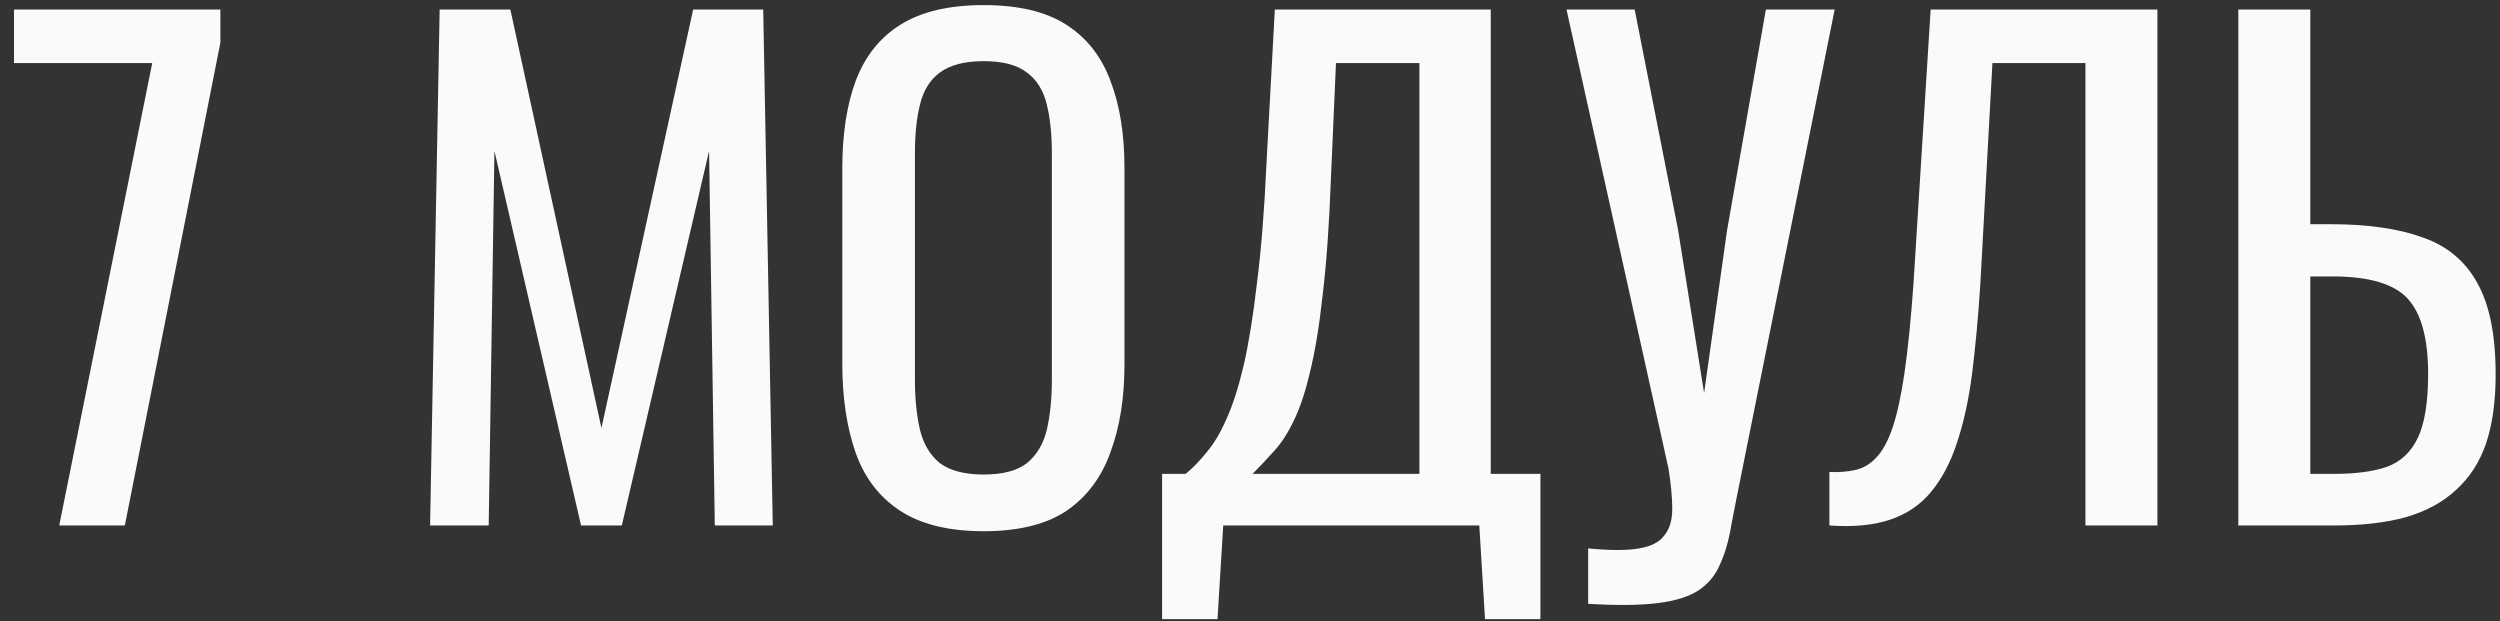 <?xml version="1.0" encoding="UTF-8"?> <svg xmlns="http://www.w3.org/2000/svg" width="157" height="39" viewBox="0 0 157 39" fill="none"><rect x="0" y="0" width="157" height="39" fill="#333333" stroke="none"/><path d="M3.72 33L9.56 3.96H0.88V0.6H13.84V2.68L7.84 33H3.72ZM27.01 33L27.61 0.6H32.05L37.77 26.88L43.53 0.6H47.93L48.53 33H44.89L44.53 9.48L39.05 33H36.49L31.05 9.48L30.69 33H27.01ZM61.777 33.36C59.59 33.36 57.843 32.933 56.537 32.08C55.23 31.227 54.297 30.013 53.737 28.44C53.177 26.84 52.897 24.973 52.897 22.84V10.56C52.897 8.427 53.177 6.6 53.737 5.08C54.323 3.533 55.257 2.36 56.537 1.56C57.843 0.733 59.59 0.32 61.777 0.32C63.963 0.32 65.697 0.733 66.977 1.56C68.257 2.387 69.177 3.56 69.737 5.08C70.323 6.6 70.617 8.427 70.617 10.56V22.88C70.617 24.987 70.323 26.827 69.737 28.4C69.177 29.973 68.257 31.2 66.977 32.08C65.697 32.933 63.963 33.36 61.777 33.36ZM61.777 29.8C62.977 29.8 63.883 29.56 64.497 29.08C65.11 28.573 65.523 27.88 65.737 27C65.95 26.093 66.057 25.04 66.057 23.84V9.64C66.057 8.44 65.95 7.413 65.737 6.56C65.523 5.68 65.11 5.013 64.497 4.56C63.883 4.08 62.977 3.84 61.777 3.84C60.577 3.84 59.657 4.08 59.017 4.56C58.403 5.013 57.99 5.68 57.777 6.56C57.563 7.413 57.457 8.44 57.457 9.64V23.84C57.457 25.04 57.563 26.093 57.777 27C57.99 27.88 58.403 28.573 59.017 29.08C59.657 29.56 60.577 29.8 61.777 29.8ZM72.979 38.88V29.76H74.459C74.912 29.387 75.352 28.933 75.779 28.4C76.232 27.867 76.646 27.173 77.019 26.32C77.419 25.44 77.779 24.32 78.099 22.96C78.419 21.573 78.699 19.84 78.939 17.76C79.206 15.68 79.406 13.16 79.539 10.2L80.059 0.6H93.619V29.76H96.739V38.88H93.259L92.899 33H76.819L76.459 38.88H72.979ZM78.659 29.76H89.139V3.96H83.899L83.579 11.28C83.472 14.16 83.299 16.587 83.059 18.56C82.846 20.507 82.579 22.12 82.259 23.4C81.966 24.653 81.619 25.68 81.219 26.48C80.846 27.253 80.432 27.88 79.979 28.36C79.552 28.84 79.112 29.307 78.659 29.76ZM99.737 37.92V34.44C101.124 34.573 102.191 34.573 102.937 34.44C103.711 34.307 104.244 34.027 104.537 33.6C104.857 33.2 105.017 32.653 105.017 31.96C105.017 31.24 104.937 30.387 104.777 29.4L98.377 0.6H102.657L105.377 14.4L107.017 24.68L108.457 14.48L110.897 0.6H115.217L109.417 29.48C109.151 30.787 108.924 31.933 108.737 32.92C108.577 33.907 108.337 34.747 108.017 35.44C107.724 36.133 107.271 36.68 106.657 37.08C106.044 37.48 105.177 37.747 104.057 37.88C102.964 38.013 101.524 38.027 99.737 37.92ZM114.885 33V29.64C115.471 29.667 116.005 29.627 116.485 29.52C116.991 29.413 117.431 29.16 117.805 28.76C118.205 28.36 118.551 27.733 118.845 26.88C119.138 26.027 119.391 24.867 119.605 23.4C119.818 21.933 120.005 20.08 120.165 17.84L121.245 0.6H135.485V33H130.965V3.96H125.125L124.365 17.84C124.231 19.92 124.058 21.8 123.845 23.48C123.631 25.133 123.311 26.587 122.885 27.84C122.485 29.067 121.938 30.093 121.245 30.92C120.578 31.72 119.725 32.293 118.685 32.64C117.645 32.987 116.378 33.107 114.885 33ZM140.567 33V0.6H145.087V14.08H146.367C148.714 14.08 150.647 14.36 152.167 14.92C153.687 15.453 154.82 16.4 155.567 17.76C156.34 19.12 156.727 21.04 156.727 23.52C156.727 25.2 156.527 26.64 156.127 27.84C155.727 29.013 155.1 29.987 154.247 30.76C153.42 31.533 152.367 32.107 151.087 32.48C149.834 32.827 148.327 33 146.567 33H140.567ZM145.087 29.76H146.567C147.927 29.76 149.034 29.613 149.887 29.32C150.767 29 151.42 28.387 151.847 27.48C152.274 26.573 152.487 25.24 152.487 23.48C152.487 21.267 152.06 19.693 151.207 18.76C150.354 17.827 148.78 17.36 146.487 17.36H145.087V29.76Z" fill="#FAFAFA"></path></svg> 